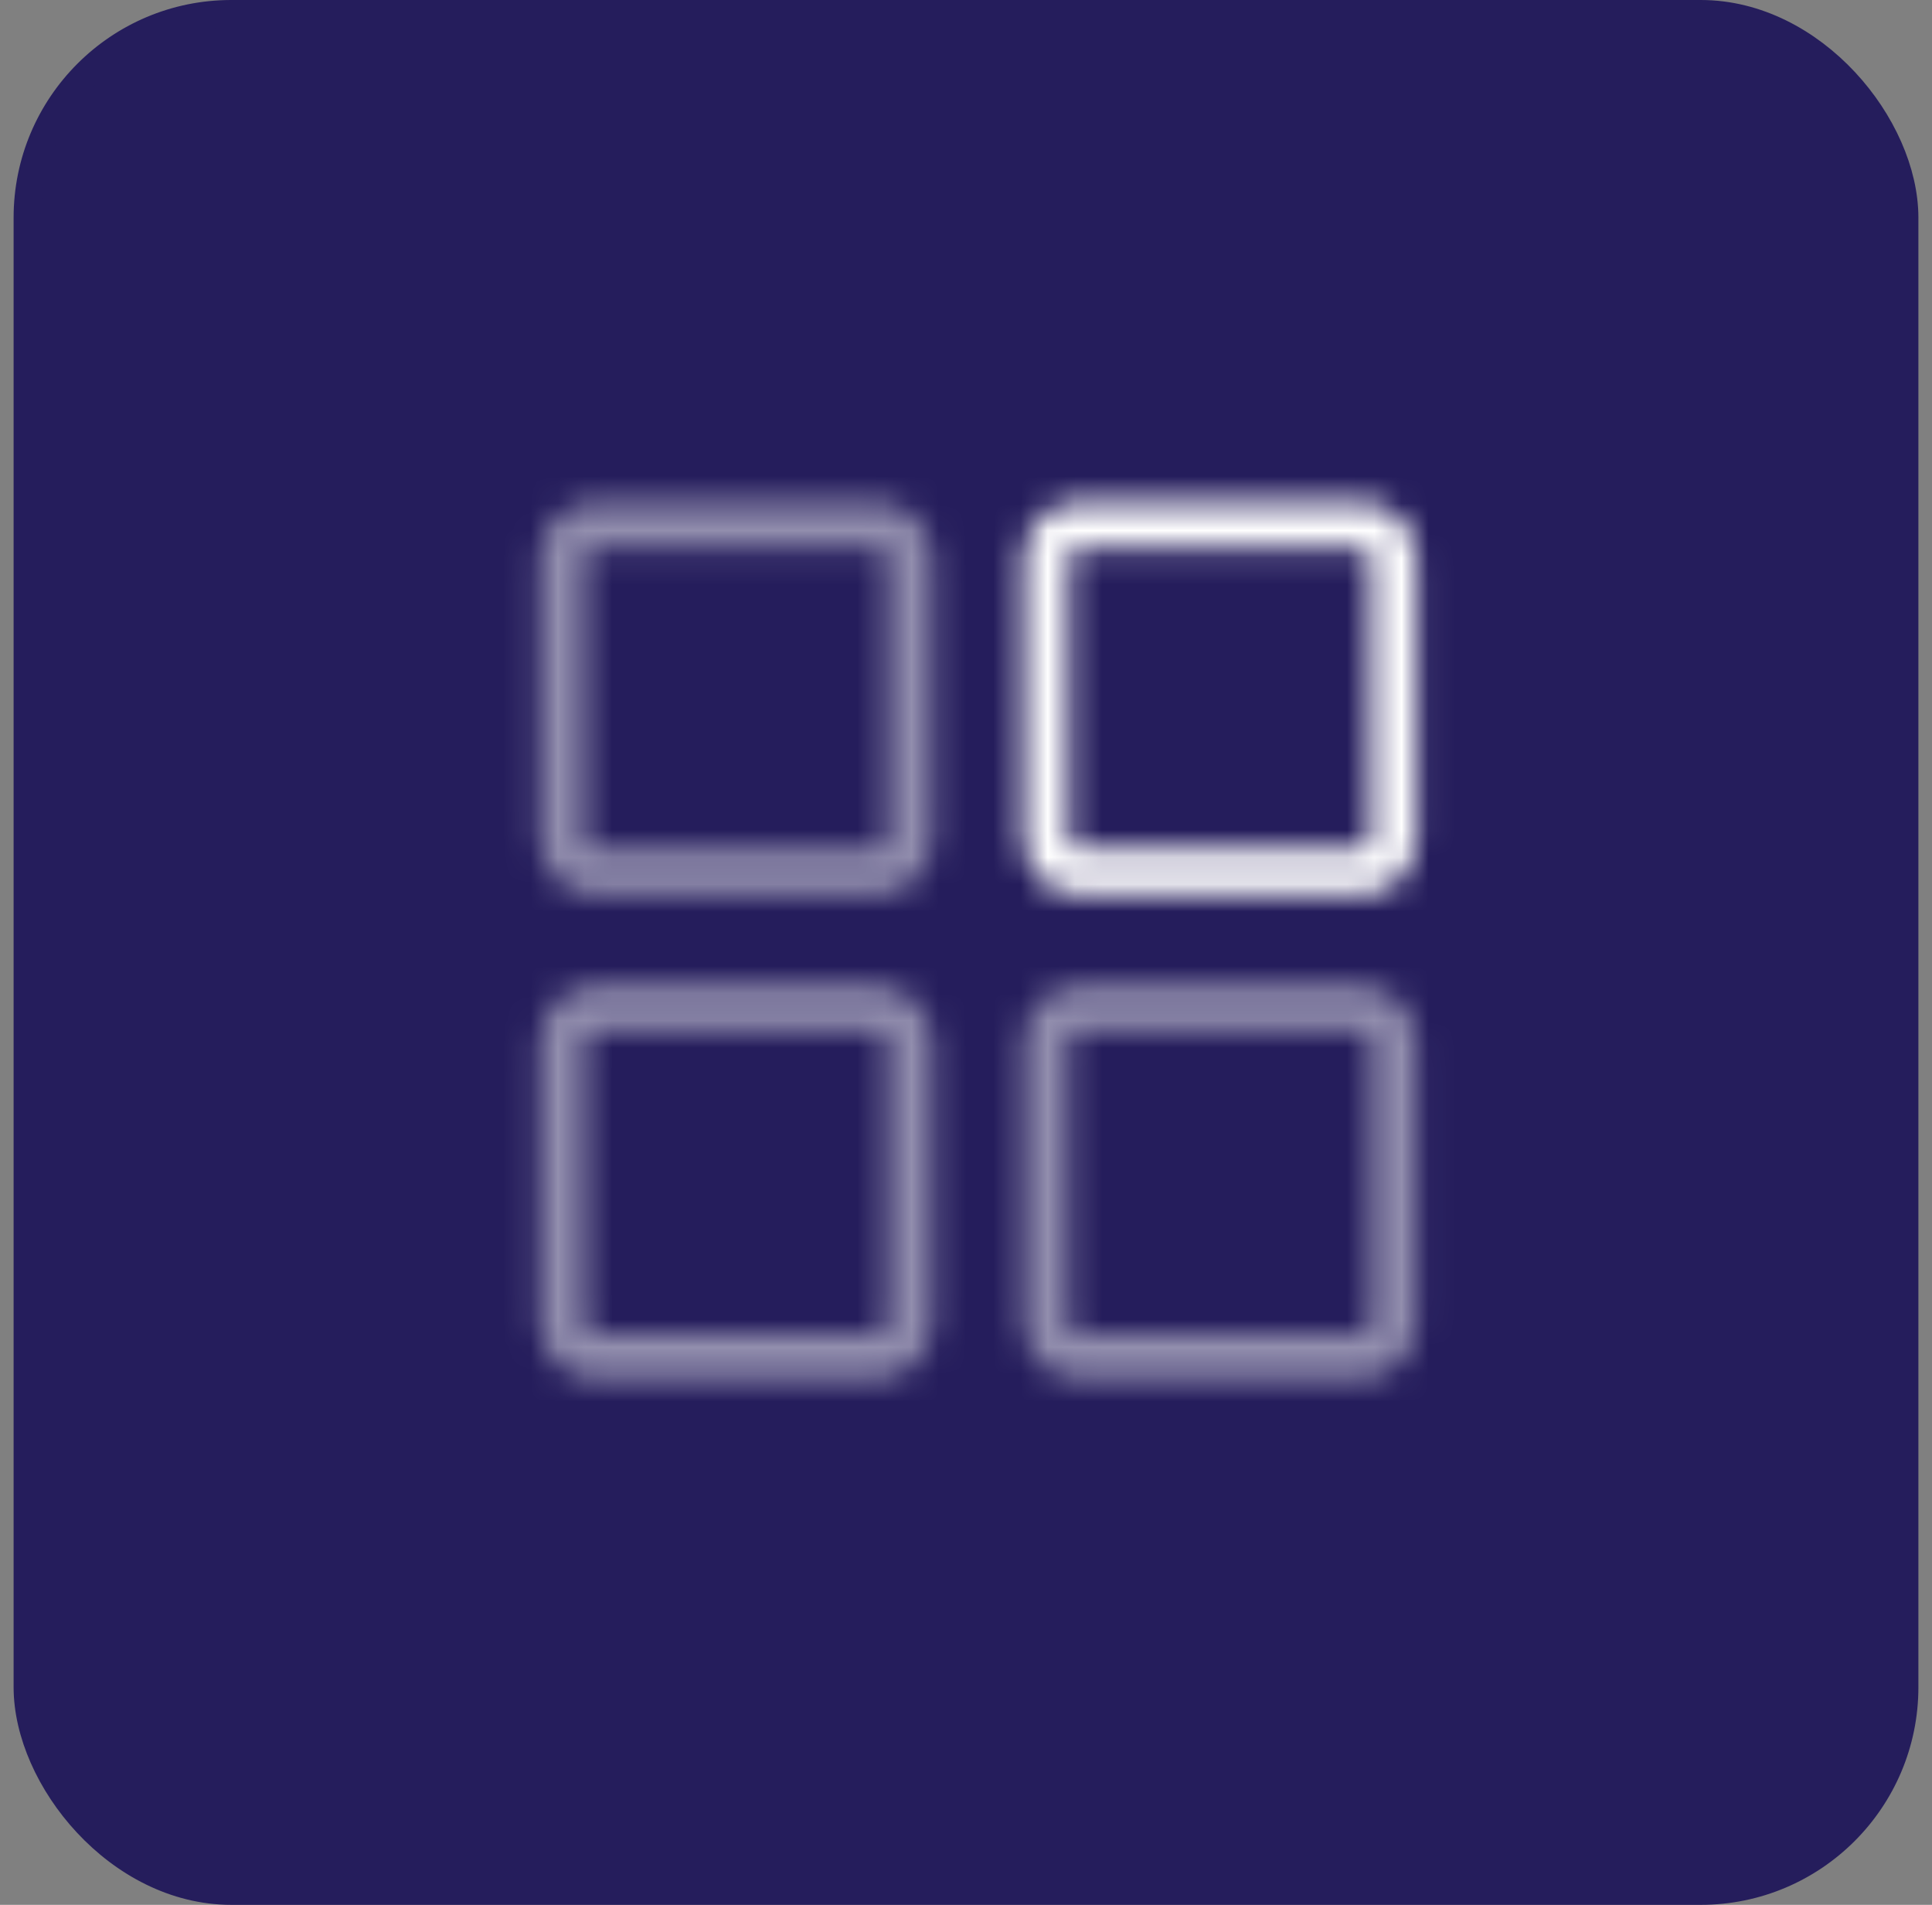 <svg width="71" height="70" viewBox="0 0 71 70" fill="none" xmlns="http://www.w3.org/2000/svg">
<rect x="0" y="0" width="71" height="70" fill="#808080" stroke="none"/>
<rect x="1" y="0.5" width="69" height="69" rx="7.5" fill="#251D5C" stroke="#251D5C"/>
<g opacity="0.5">
<mask id="path-2-inside-1_1286_177143" fill="white">
<path fill-rule="evenodd" clip-rule="evenodd" d="M32.192 37.893H21.914C21.684 37.893 21.498 38.08 21.498 38.31V48.588C21.498 48.818 21.684 49.004 21.914 49.004H32.192C32.422 49.004 32.609 48.818 32.609 48.588V38.31C32.609 38.08 32.422 37.893 32.192 37.893ZM21.914 36.227C20.764 36.227 19.831 37.159 19.831 38.31V48.588C19.831 49.738 20.764 50.671 21.914 50.671H32.192C33.343 50.671 34.275 49.738 34.275 48.588V38.31C34.275 37.159 33.343 36.227 32.192 36.227H21.914Z"/>
</mask>
<path d="M21.914 39.774H32.192V36.012H21.914V39.774ZM23.379 38.31C23.379 39.119 22.723 39.774 21.914 39.774V36.012C20.645 36.012 19.617 37.041 19.617 38.31H23.379ZM23.379 48.588V38.31H19.617V48.588H23.379ZM21.914 47.123C22.723 47.123 23.379 47.779 23.379 48.588H19.617C19.617 49.857 20.645 50.885 21.914 50.885V47.123ZM32.192 47.123H21.914V50.885H32.192V47.123ZM30.728 48.588C30.728 47.779 31.383 47.123 32.192 47.123V50.885C33.461 50.885 34.49 49.857 34.49 48.588H30.728ZM30.728 38.31V48.588H34.49V38.31H30.728ZM32.192 39.774C31.383 39.774 30.728 39.119 30.728 38.31H34.49C34.49 37.041 33.461 36.012 32.192 36.012V39.774ZM21.712 38.31C21.712 38.198 21.802 38.108 21.914 38.108V34.346C19.725 34.346 17.95 36.12 17.95 38.31H21.712ZM21.712 48.588V38.31H17.95V48.588H21.712ZM21.914 48.79C21.802 48.79 21.712 48.699 21.712 48.588H17.95C17.95 50.777 19.725 52.552 21.914 52.552V48.79ZM32.192 48.79H21.914V52.552H32.192V48.79ZM32.394 48.588C32.394 48.699 32.304 48.79 32.192 48.79V52.552C34.382 52.552 36.156 50.777 36.156 48.588H32.394ZM32.394 38.31V48.588H36.156V38.31H32.394ZM32.192 38.108C32.304 38.108 32.394 38.198 32.394 38.31H36.156C36.156 36.12 34.382 34.346 32.192 34.346V38.108ZM21.914 38.108H32.192V34.346H21.914V38.108Z" fill="white" mask="url(#path-2-inside-1_1286_177143)"/>
</g>
<mask id="path-4-inside-2_1286_177143" fill="white">
<path fill-rule="evenodd" clip-rule="evenodd" d="M49.969 20.112H39.692C39.462 20.112 39.275 20.299 39.275 20.529V30.806C39.275 31.037 39.462 31.223 39.692 31.223H49.969C50.2 31.223 50.386 31.037 50.386 30.806V20.529C50.386 20.299 50.2 20.112 49.969 20.112ZM39.692 18.445C38.541 18.445 37.608 19.378 37.608 20.529V30.806C37.608 31.957 38.541 32.89 39.692 32.89H49.969C51.12 32.89 52.053 31.957 52.053 30.806V20.529C52.053 19.378 51.12 18.445 49.969 18.445H39.692Z"/>
</mask>
<path d="M39.692 21.993H49.969V18.231H39.692V21.993ZM41.156 20.529C41.156 21.337 40.5 21.993 39.692 21.993V18.231C38.423 18.231 37.394 19.26 37.394 20.529H41.156ZM41.156 30.806V20.529H37.394V30.806H41.156ZM39.692 29.342C40.5 29.342 41.156 29.998 41.156 30.806H37.394C37.394 32.075 38.423 33.104 39.692 33.104V29.342ZM49.969 29.342H39.692V33.104H49.969V29.342ZM48.505 30.806C48.505 29.998 49.161 29.342 49.969 29.342V33.104C51.238 33.104 52.267 32.075 52.267 30.806H48.505ZM48.505 20.529V30.806H52.267V20.529H48.505ZM49.969 21.993C49.161 21.993 48.505 21.337 48.505 20.529H52.267C52.267 19.26 51.238 18.231 49.969 18.231V21.993ZM39.489 20.529C39.489 20.417 39.58 20.326 39.692 20.326V16.564C37.502 16.564 35.727 18.339 35.727 20.529H39.489ZM39.489 30.806V20.529H35.727V30.806H39.489ZM39.692 31.009C39.58 31.009 39.489 30.918 39.489 30.806H35.727C35.727 32.996 37.502 34.771 39.692 34.771V31.009ZM49.969 31.009H39.692V34.771H49.969V31.009ZM50.172 30.806C50.172 30.918 50.081 31.009 49.969 31.009V34.771C52.159 34.771 53.934 32.996 53.934 30.806H50.172ZM50.172 20.529V30.806H53.934V20.529H50.172ZM49.969 20.326C50.081 20.326 50.172 20.417 50.172 20.529H53.934C53.934 18.339 52.159 16.564 49.969 16.564V20.326ZM39.692 20.326H49.969V16.564H39.692V20.326Z" fill="white" mask="url(#path-4-inside-2_1286_177143)"/>
<g opacity="0.5">
<mask id="path-6-inside-3_1286_177143" fill="white">
<path fill-rule="evenodd" clip-rule="evenodd" d="M49.97 37.893H39.693C39.462 37.893 39.276 38.08 39.276 38.31V48.588C39.276 48.818 39.462 49.004 39.693 49.004H49.97C50.2 49.004 50.387 48.818 50.387 48.588V38.31C50.387 38.08 50.2 37.893 49.97 37.893ZM39.693 36.227C38.542 36.227 37.609 37.159 37.609 38.31V48.588C37.609 49.738 38.542 50.671 39.693 50.671H49.97C51.121 50.671 52.054 49.738 52.054 48.588V38.31C52.054 37.159 51.121 36.227 49.97 36.227H39.693Z"/>
</mask>
<path d="M39.693 39.774H49.97V36.012H39.693V39.774ZM41.157 38.31C41.157 39.119 40.501 39.774 39.693 39.774V36.012C38.424 36.012 37.395 37.041 37.395 38.31H41.157ZM41.157 48.588V38.31H37.395V48.588H41.157ZM39.693 47.123C40.501 47.123 41.157 47.779 41.157 48.588H37.395C37.395 49.857 38.424 50.885 39.693 50.885V47.123ZM49.97 47.123H39.693V50.885H49.97V47.123ZM48.506 48.588C48.506 47.779 49.162 47.123 49.97 47.123V50.885C51.239 50.885 52.268 49.857 52.268 48.588H48.506ZM48.506 38.31V48.588H52.268V38.31H48.506ZM49.97 39.774C49.162 39.774 48.506 39.119 48.506 38.31H52.268C52.268 37.041 51.239 36.012 49.97 36.012V39.774ZM39.49 38.31C39.49 38.198 39.581 38.108 39.693 38.108V34.346C37.503 34.346 35.728 36.12 35.728 38.31H39.49ZM39.49 48.588V38.31H35.728V48.588H39.49ZM39.693 48.79C39.581 48.79 39.49 48.699 39.49 48.588H35.728C35.728 50.777 37.503 52.552 39.693 52.552V48.79ZM49.97 48.79H39.693V52.552H49.97V48.79ZM50.173 48.588C50.173 48.699 50.082 48.79 49.97 48.79V52.552C52.16 52.552 53.935 50.777 53.935 48.588H50.173ZM50.173 38.31V48.588H53.935V38.31H50.173ZM49.97 38.108C50.082 38.108 50.173 38.198 50.173 38.31H53.935C53.935 36.12 52.16 34.346 49.97 34.346V38.108ZM39.693 38.108H49.97V34.346H39.693V38.108Z" fill="white" mask="url(#path-6-inside-3_1286_177143)"/>
</g>
<g opacity="0.5">
<mask id="path-8-inside-4_1286_177143" fill="white">
<path fill-rule="evenodd" clip-rule="evenodd" d="M32.192 20.112H21.914C21.684 20.112 21.498 20.299 21.498 20.529V30.806C21.498 31.037 21.684 31.223 21.914 31.223H32.192C32.422 31.223 32.609 31.037 32.609 30.806V20.529C32.609 20.299 32.422 20.112 32.192 20.112ZM21.914 18.445C20.764 18.445 19.831 19.378 19.831 20.529V30.806C19.831 31.957 20.764 32.89 21.914 32.89H32.192C33.343 32.89 34.275 31.957 34.275 30.806V20.529C34.275 19.378 33.343 18.445 32.192 18.445H21.914Z"/>
</mask>
<path d="M21.914 21.993H32.192V18.231H21.914V21.993ZM23.379 20.529C23.379 21.337 22.723 21.993 21.914 21.993V18.231C20.645 18.231 19.617 19.26 19.617 20.529H23.379ZM23.379 30.806V20.529H19.617V30.806H23.379ZM21.914 29.342C22.723 29.342 23.379 29.998 23.379 30.806H19.617C19.617 32.075 20.645 33.104 21.914 33.104V29.342ZM32.192 29.342H21.914V33.104H32.192V29.342ZM30.728 30.806C30.728 29.998 31.383 29.342 32.192 29.342V33.104C33.461 33.104 34.49 32.075 34.49 30.806H30.728ZM30.728 20.529V30.806H34.49V20.529H30.728ZM32.192 21.993C31.383 21.993 30.728 21.337 30.728 20.529H34.49C34.49 19.26 33.461 18.231 32.192 18.231V21.993ZM21.712 20.529C21.712 20.417 21.802 20.326 21.914 20.326V16.564C19.725 16.564 17.95 18.339 17.95 20.529H21.712ZM21.712 30.806V20.529H17.95V30.806H21.712ZM21.914 31.009C21.802 31.009 21.712 30.918 21.712 30.806H17.95C17.95 32.996 19.725 34.771 21.914 34.771V31.009ZM32.192 31.009H21.914V34.771H32.192V31.009ZM32.394 30.806C32.394 30.918 32.304 31.009 32.192 31.009V34.771C34.382 34.771 36.156 32.996 36.156 30.806H32.394ZM32.394 20.529V30.806H36.156V20.529H32.394ZM32.192 20.326C32.304 20.326 32.394 20.417 32.394 20.529H36.156C36.156 18.339 34.382 16.564 32.192 16.564V20.326ZM21.914 20.326H32.192V16.564H21.914V20.326Z" fill="white" mask="url(#path-8-inside-4_1286_177143)"/>
</g>
</svg>
